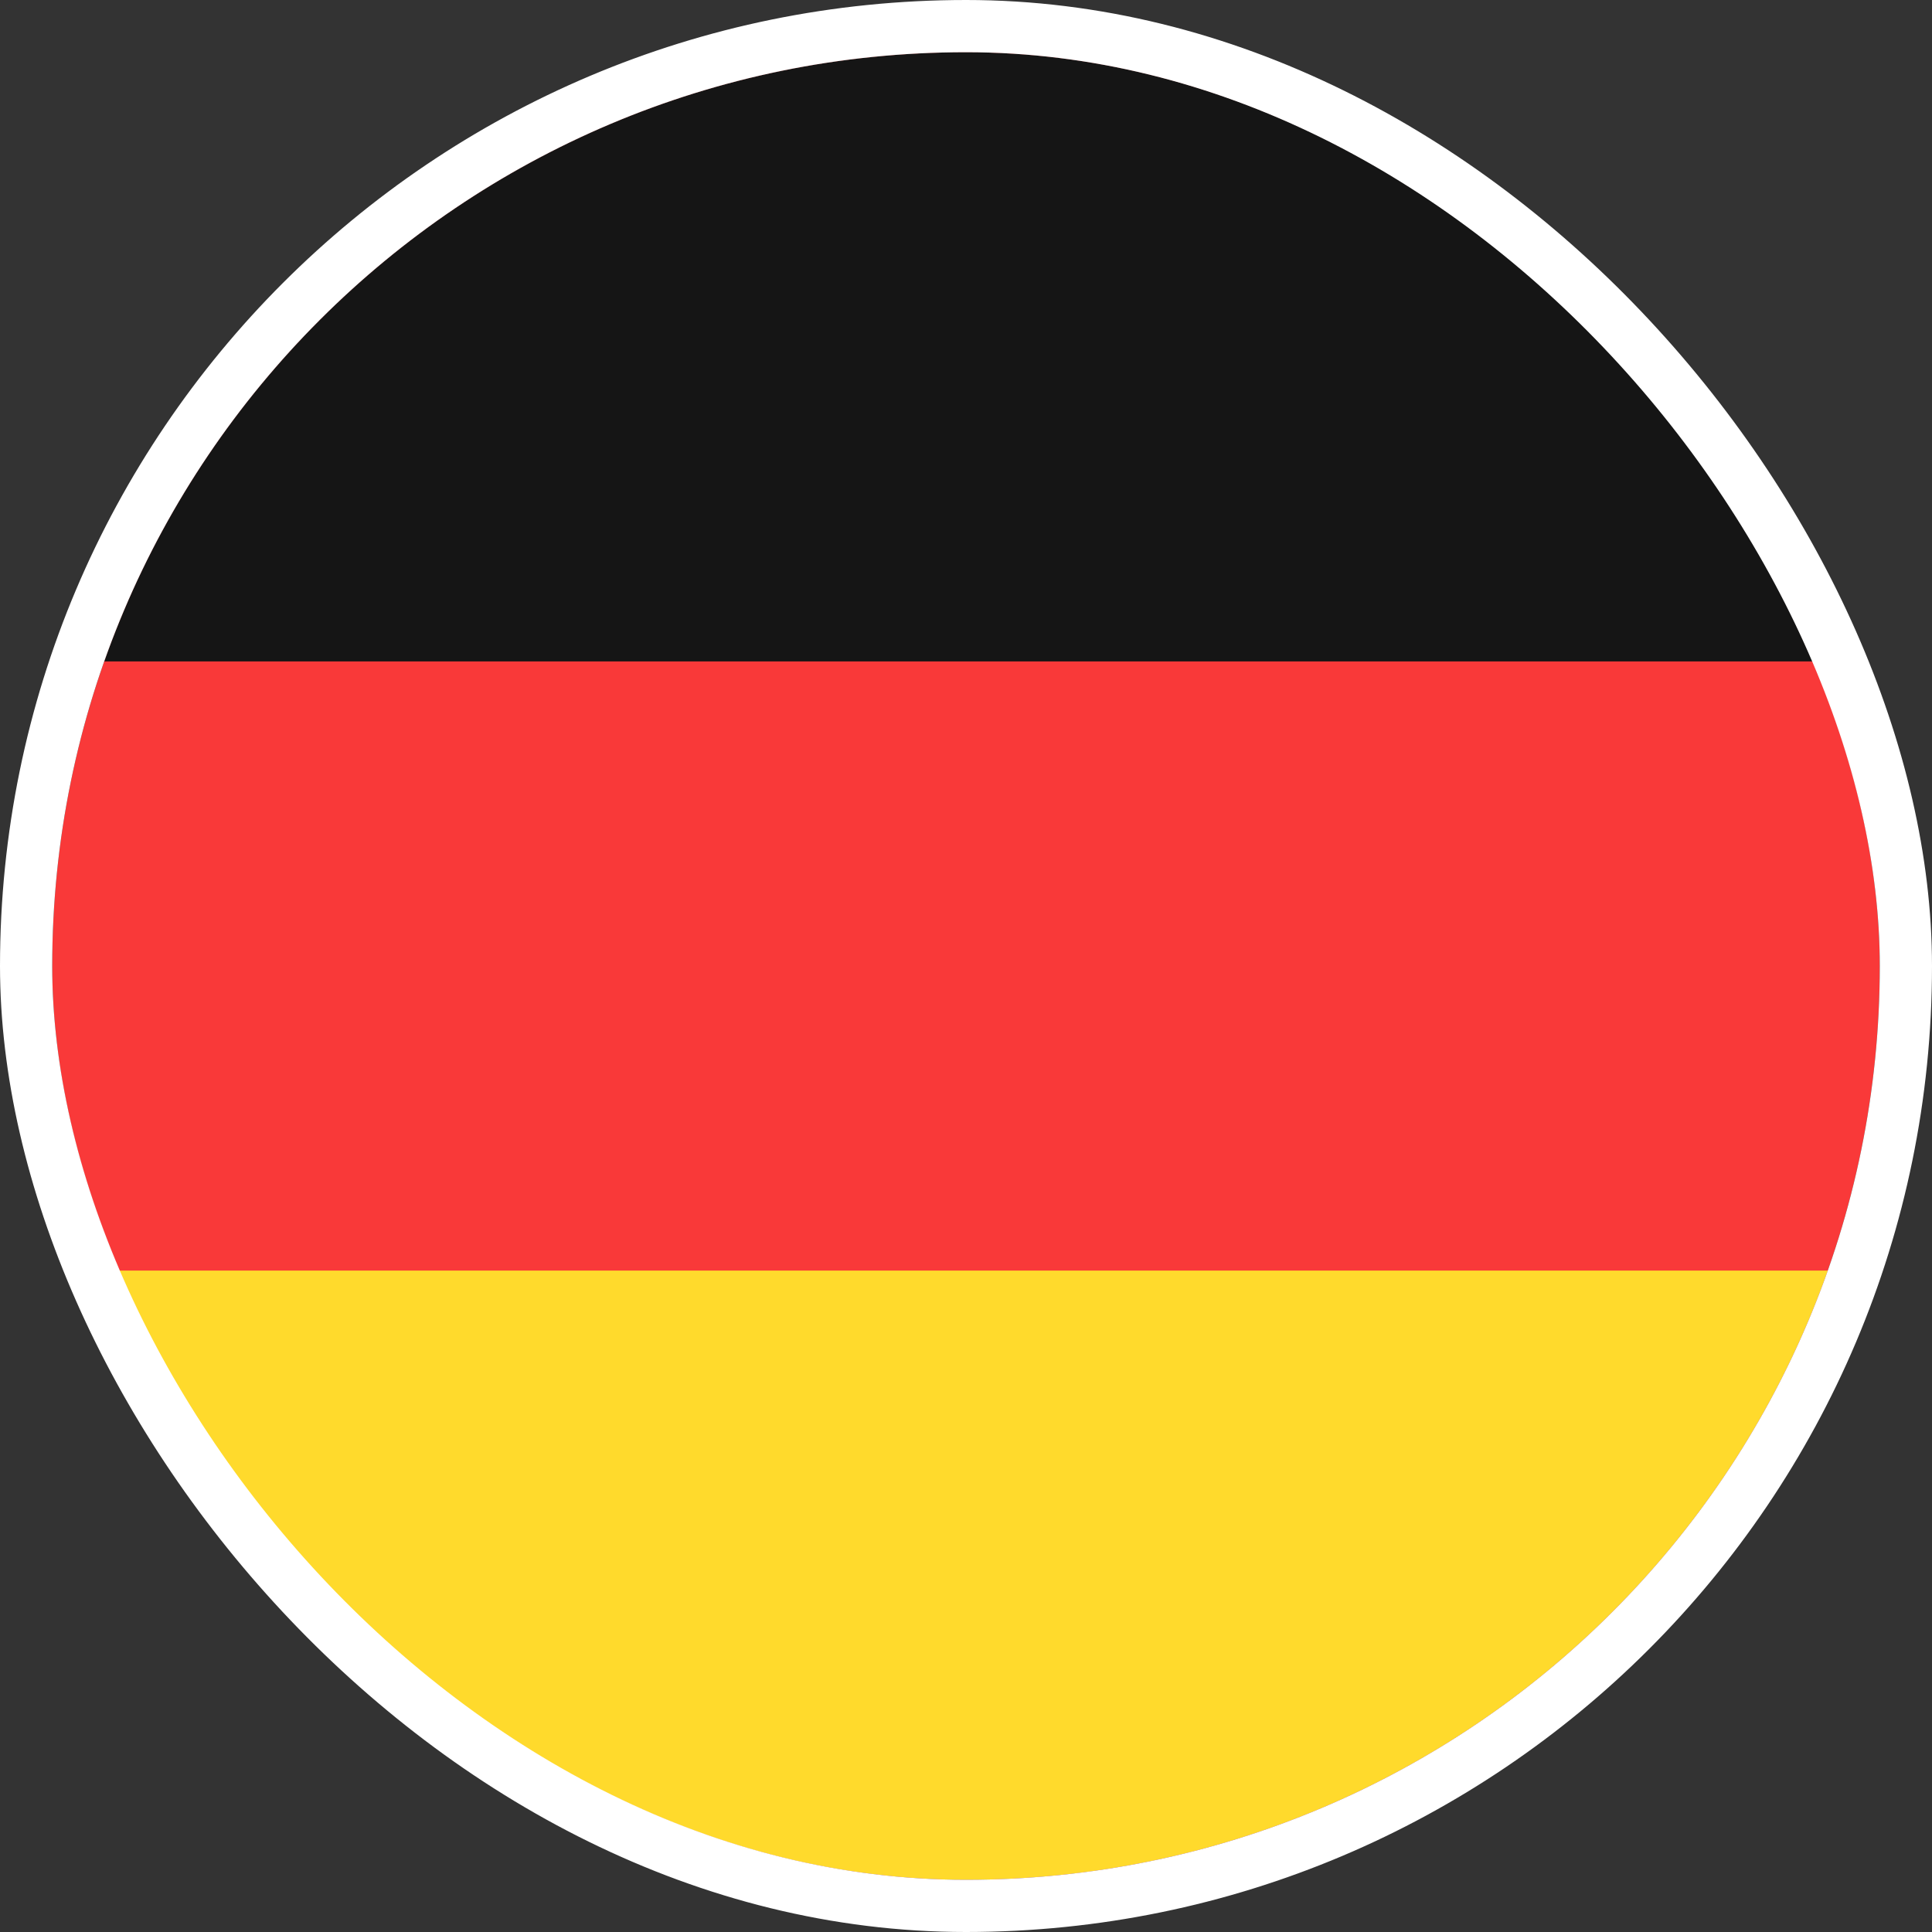 <?xml version="1.0" encoding="UTF-8"?> <svg xmlns="http://www.w3.org/2000/svg" width="111" height="111" viewBox="0 0 111 111" fill="none"><rect x="0" y="0" width="111" height="111" fill="#333333" stroke="none"/><g clip-path="url(#clip0_892_13468)"><rect x="3" y="3" width="105" height="105" rx="52.5" fill="#F93939"></rect><path fill-rule="evenodd" clip-rule="evenodd" d="M-18 73H129V108H-18V73Z" fill="#FFDA2C"></path><path fill-rule="evenodd" clip-rule="evenodd" d="M-18 3H129V38H-18V3Z" fill="#151515"></path></g><rect x="1.5" y="1.5" width="108" height="108" rx="54" stroke="white" stroke-width="3"></rect><defs><clipPath id="clip0_892_13468"><rect x="3" y="3" width="105" height="105" rx="52.5" fill="white"></rect></clipPath></defs></svg> 